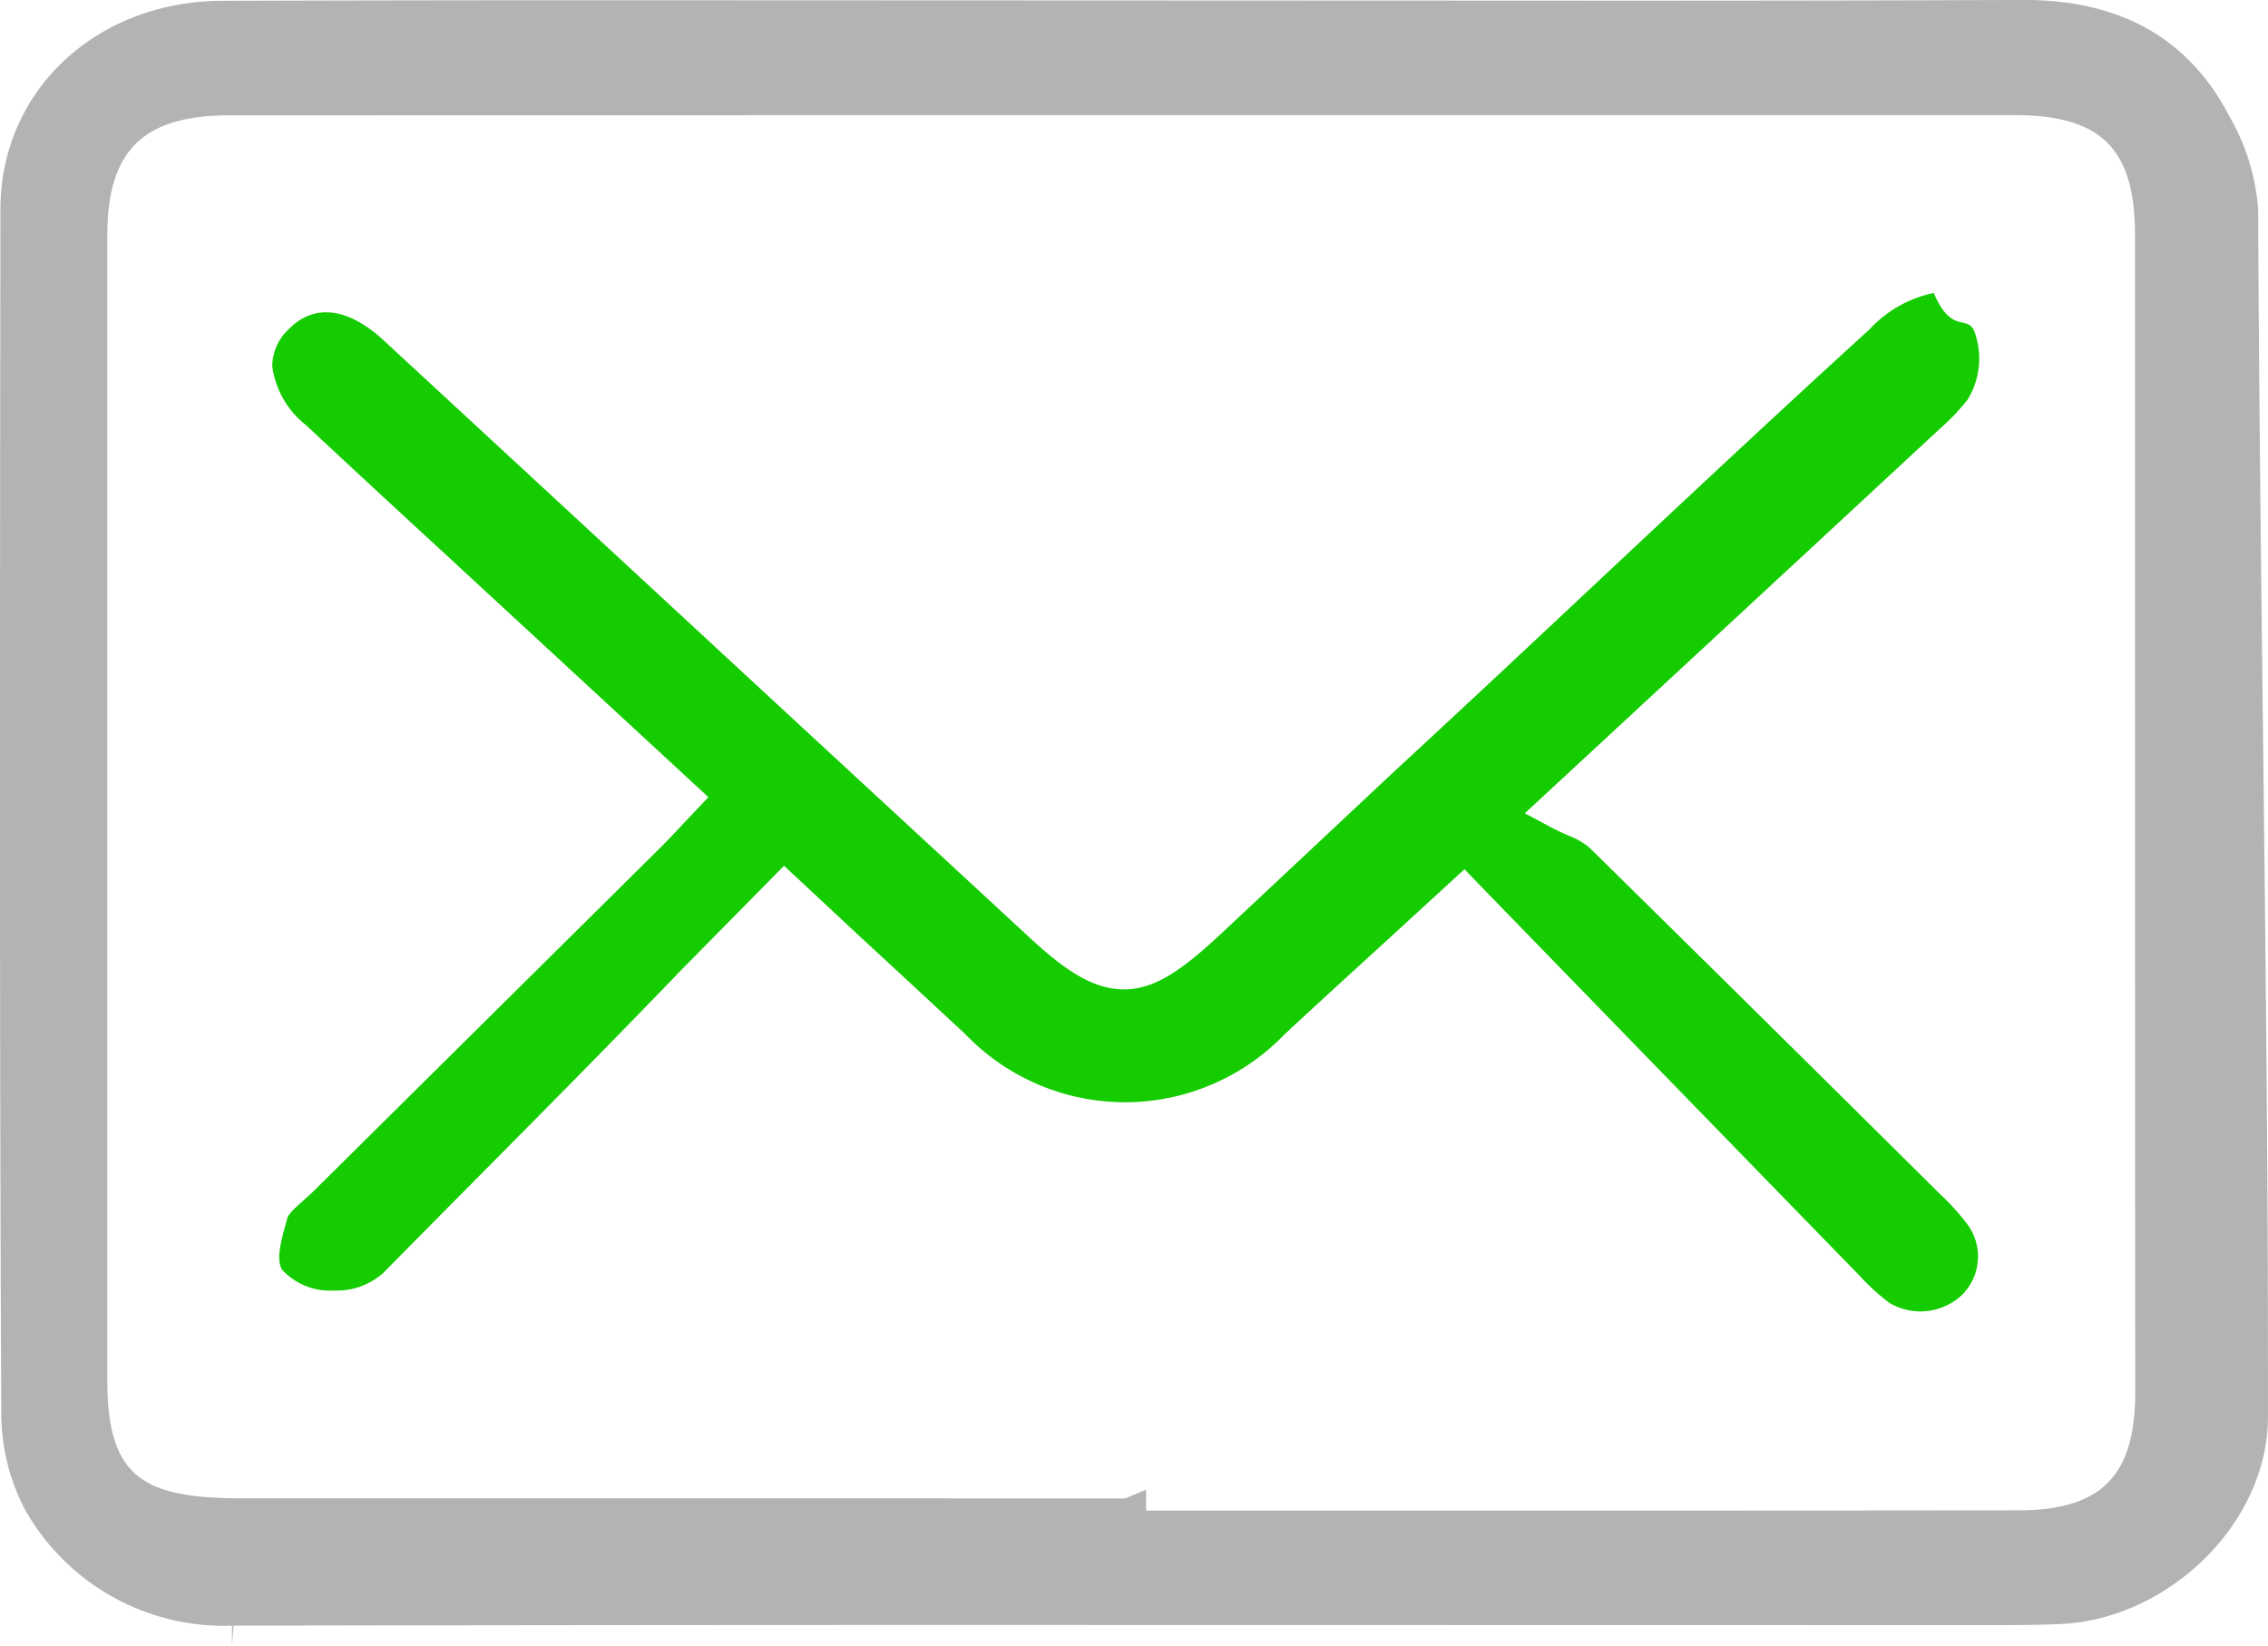 <svg xmlns="http://www.w3.org/2000/svg" xmlns:xlink="http://www.w3.org/1999/xlink" viewBox="11836 691.092 73.745 53.523">
  <defs>
    <style>
      .cls-1 {
        fill: none;
      }

      .cls-2 {
        clip-path: url(#clip-path);
      }

      .cls-3 {
        fill: #b3b3b3;
      }

      .cls-4 {
        fill: #14cc00;
      }
    </style>
    <clipPath id="clip-path">
      <path id="Path_294" data-name="Path 294" class="cls-1" d="M0-39.616H73.745V13.907H0Z" transform="translate(0 39.616)"/>
    </clipPath>
  </defs>
  <g id="Group_2240" data-name="Group 2240" transform="translate(11836 691.092)">
    <g id="Group_1094" data-name="Group 1094" class="cls-2" transform="translate(0 0)">
      <g id="Group_1092" data-name="Group 1092" transform="translate(0 -0.001)">
        <path id="Path_292" data-name="Path 292" class="cls-3" d="M.907,11.661v-37.23c0-2.809,1.215-3.9,4-3.9l30.649-.005,27.375,0c2.8,0,3.906,1.09,3.906,3.887q0,18.817.008,37.632c0,2.721-1.1,3.833-3.8,3.837-4.3.005-8.263.007-12.563.007l-15.8,0v-.676l-.673.28H5.387c-3.238,0-4.48-.593-4.48-3.83M4.96,20.307l.051-.676q13.761-.026,27.533-.022l29.679.005c.642,0,1.574-.005,2.214-.036,3.486-.17,6.724-3.26,6.724-6.749V11.478c0-12.42-.263-25.266-.32-37.9a7.091,7.091,0,0,0-.931-3.009c-1.323-2.549-3.557-3.788-6.685-3.788-4.361.018-8.716.023-13.034.023L17.144-33.21q-6.246,0-12.5.019c-4.106.014-7.209,2.925-7.213,6.771C-2.587-11.86-2.6.272-2.541,12.831a6.787,6.787,0,0,0,.761,3.01,7.423,7.423,0,0,0,6.74,3.79Z" transform="translate(2.583 33.218)"/>
      </g>
      <g id="Group_1093" data-name="Group 1093" transform="translate(8.853 9.528)">
        <path id="Path_293" data-name="Path 293" class="cls-4" d="M.52,8.425h0a2.267,2.267,0,0,0,1.619-.581c3.233-3.283,6.428-6.457,9.642-9.8L15.16-5.384l2.483,2.316c1.2,1.105,2.306,2.133,3.4,3.148A7.2,7.2,0,0,0,31.432.1c1.1-1.024,2.213-2.036,3.4-3.122l2.452-2.248L38.34-4.18c3.986,4.1,7.881,8.108,11.78,12.111a6.981,6.981,0,0,0,.988.9,1.975,1.975,0,0,0,2.344-.253,1.76,1.76,0,0,0,.234-2.237A7.3,7.3,0,0,0,52.758,5.3l-.338-.334Q46.888-.524,41.33-5.989a2.556,2.556,0,0,0-.685-.384c-.182-.082-.372-.168-.562-.27l-.836-.446,3.428-3.174c3.472-3.216,6.711-6.214,9.948-9.216l.116-.108a6.843,6.843,0,0,0,.908-.954,2.55,2.55,0,0,0,.209-2.236c-.247-.524-.727.127-1.312-1.224h-.009a3.9,3.9,0,0,0-2.079,1.181c-5.16,4.694-10.284,9.6-15.409,14.328L29.293-3.1c-1.135,1.044-2.044,1.735-3.07,1.735s-1.939-.631-3.076-1.682l-8.1-7.484Q8.592-16.505,2.136-22.468C.993-23.524-.119-23.68-.953-22.818a1.65,1.65,0,0,0-.527,1.2,2.929,2.929,0,0,0,1.1,1.913q2.16,2.016,4.338,4.018L12.7-7.614l-.844.894c-.251.269-.48.512-.716.747L-.13,5.188c-.1.1-.22.205-.335.308-.208.184-.49.434-.527.578-.13.511-.4,1.279-.172,1.671a2.106,2.106,0,0,0,1.683.68" transform="translate(1.48 24)"/>
      </g>
    </g>
  </g>
</svg>
